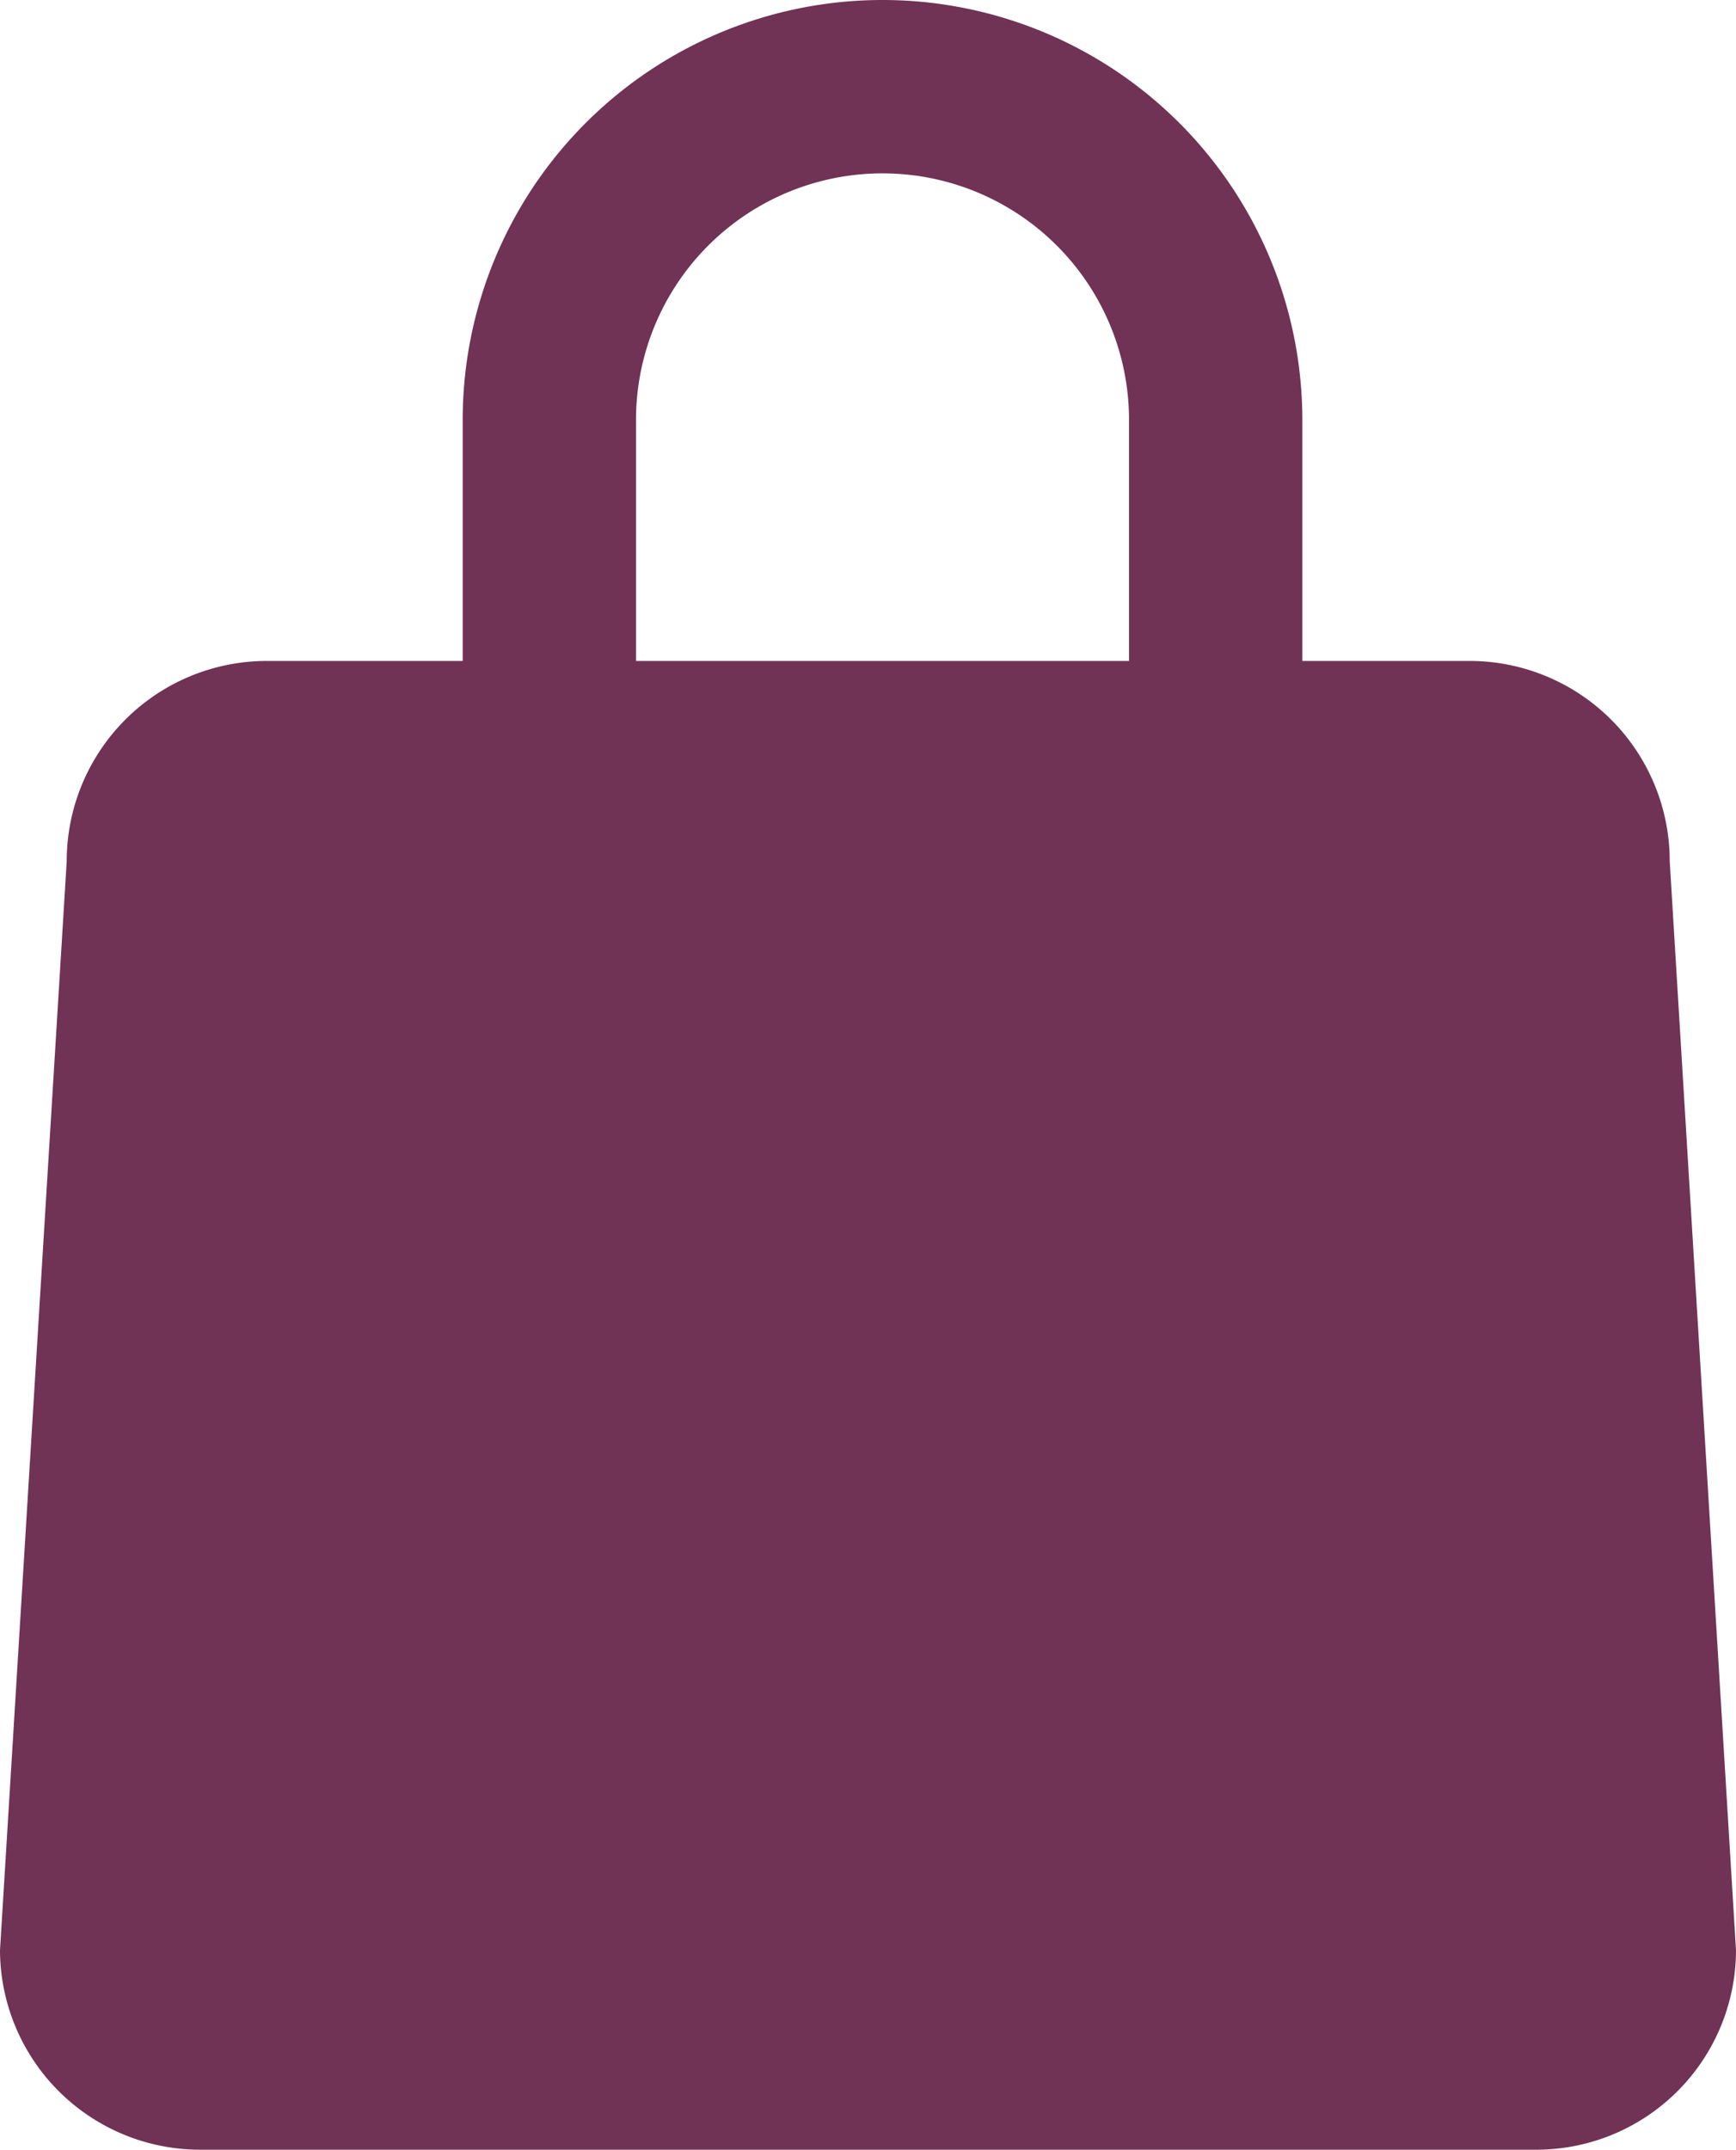 <svg xmlns="http://www.w3.org/2000/svg" viewBox="0 0 40.07 49.6"><defs><style>.cls-1{fill:#703255;}</style></defs><title>Asset 5</title><g id="Layer_2" data-name="Layer 2"><g id="Layer_1-2" data-name="Layer 1"><path class="cls-1" d="M38.54,19.87a4.62,4.62,0,0,0-4.62-4.62H30.06V9.69a9.69,9.69,0,1,0-19.38,0v5.56H6.16a4.62,4.62,0,0,0-4.62,4.62L0,45A4.62,4.62,0,0,0,4.62,49.6H35.46A4.61,4.61,0,0,0,40.07,45ZM14.68,9.69a5.69,5.69,0,1,1,11.38,0v5.56H14.68Z"/></g></g></svg>